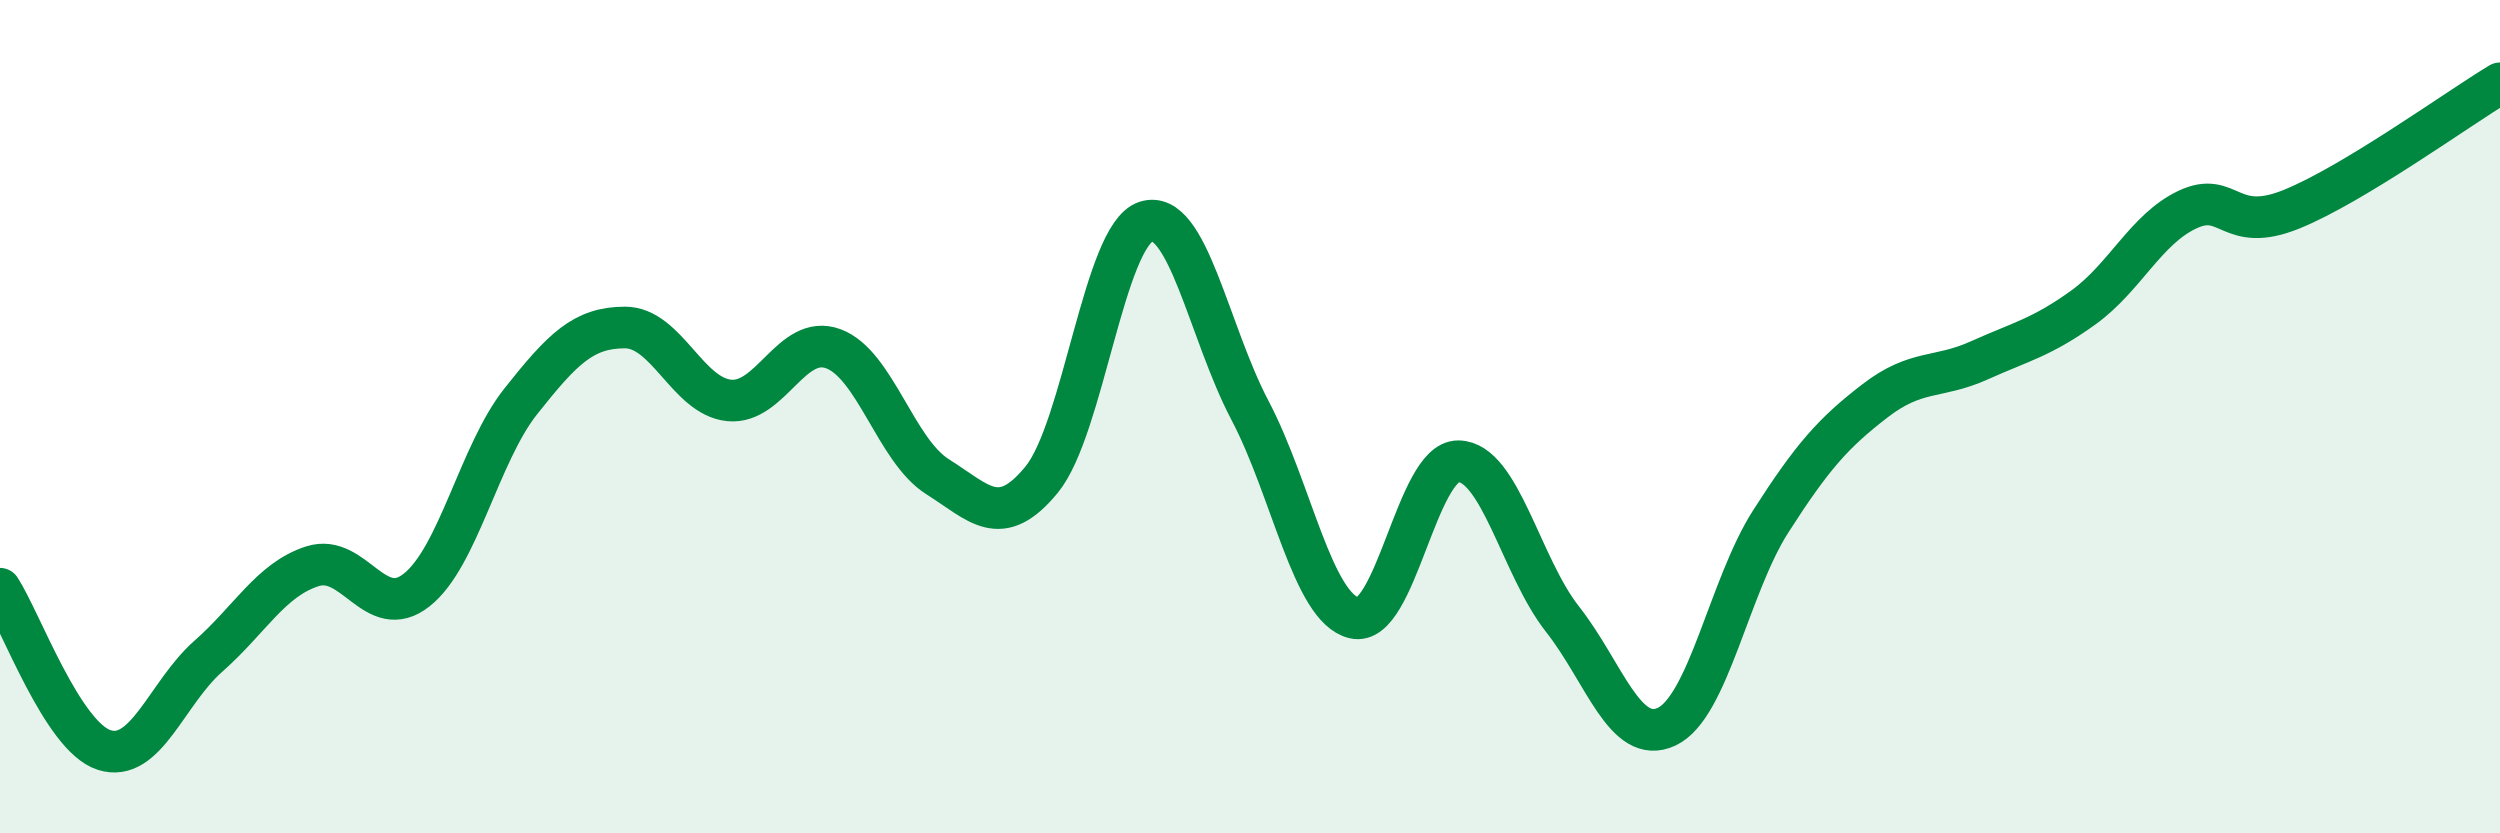 
    <svg width="60" height="20" viewBox="0 0 60 20" xmlns="http://www.w3.org/2000/svg">
      <path
        d="M 0,14.13 C 0.5,14.9 1.5,17.68 2.5,18 C 3.5,18.32 4,16.63 5,15.75 C 6,14.87 6.5,13.91 7.5,13.59 C 8.5,13.27 9,14.95 10,14.16 C 11,13.37 11.5,10.89 12.5,9.63 C 13.5,8.37 14,7.86 15,7.86 C 16,7.86 16.5,9.51 17.5,9.61 C 18.5,9.71 19,8 20,8.37 C 21,8.74 21.5,10.81 22.5,11.44 C 23.5,12.07 24,12.73 25,11.51 C 26,10.29 26.5,5.65 27.5,5.32 C 28.5,4.99 29,7.95 30,9.85 C 31,11.75 31.5,14.59 32.5,14.83 C 33.5,15.07 34,11.06 35,11.07 C 36,11.08 36.5,13.59 37.5,14.86 C 38.5,16.13 39,17.91 40,17.44 C 41,16.97 41.5,14.07 42.5,12.51 C 43.5,10.95 44,10.39 45,9.62 C 46,8.85 46.5,9.1 47.5,8.65 C 48.5,8.2 49,8.1 50,7.38 C 51,6.66 51.5,5.5 52.5,5.03 C 53.5,4.56 53.5,5.63 55,5.02 C 56.5,4.41 59,2.6 60,2L60 20L0 20Z"
        fill="#008740"
        opacity="0.1"
        stroke-linecap="round"
        stroke-linejoin="round"
      />
      <path
        d="M 0,14.13 C 0.5,14.9 1.5,17.68 2.5,18 C 3.5,18.32 4,16.63 5,15.75 C 6,14.87 6.5,13.91 7.5,13.59 C 8.5,13.27 9,14.95 10,14.16 C 11,13.37 11.5,10.89 12.5,9.63 C 13.5,8.37 14,7.86 15,7.86 C 16,7.86 16.5,9.51 17.5,9.61 C 18.5,9.71 19,8 20,8.37 C 21,8.74 21.5,10.81 22.5,11.44 C 23.5,12.07 24,12.73 25,11.51 C 26,10.29 26.5,5.65 27.5,5.32 C 28.5,4.99 29,7.95 30,9.85 C 31,11.75 31.5,14.59 32.5,14.83 C 33.5,15.07 34,11.06 35,11.07 C 36,11.08 36.5,13.59 37.5,14.86 C 38.5,16.13 39,17.91 40,17.44 C 41,16.97 41.5,14.07 42.5,12.51 C 43.5,10.95 44,10.39 45,9.62 C 46,8.85 46.5,9.1 47.5,8.65 C 48.5,8.2 49,8.1 50,7.38 C 51,6.66 51.5,5.5 52.5,5.03 C 53.5,4.56 53.5,5.63 55,5.02 C 56.5,4.41 59,2.6 60,2"
        stroke="#008740"
        stroke-width="1"
        fill="none"
        stroke-linecap="round"
        stroke-linejoin="round"
      />
    </svg>
  